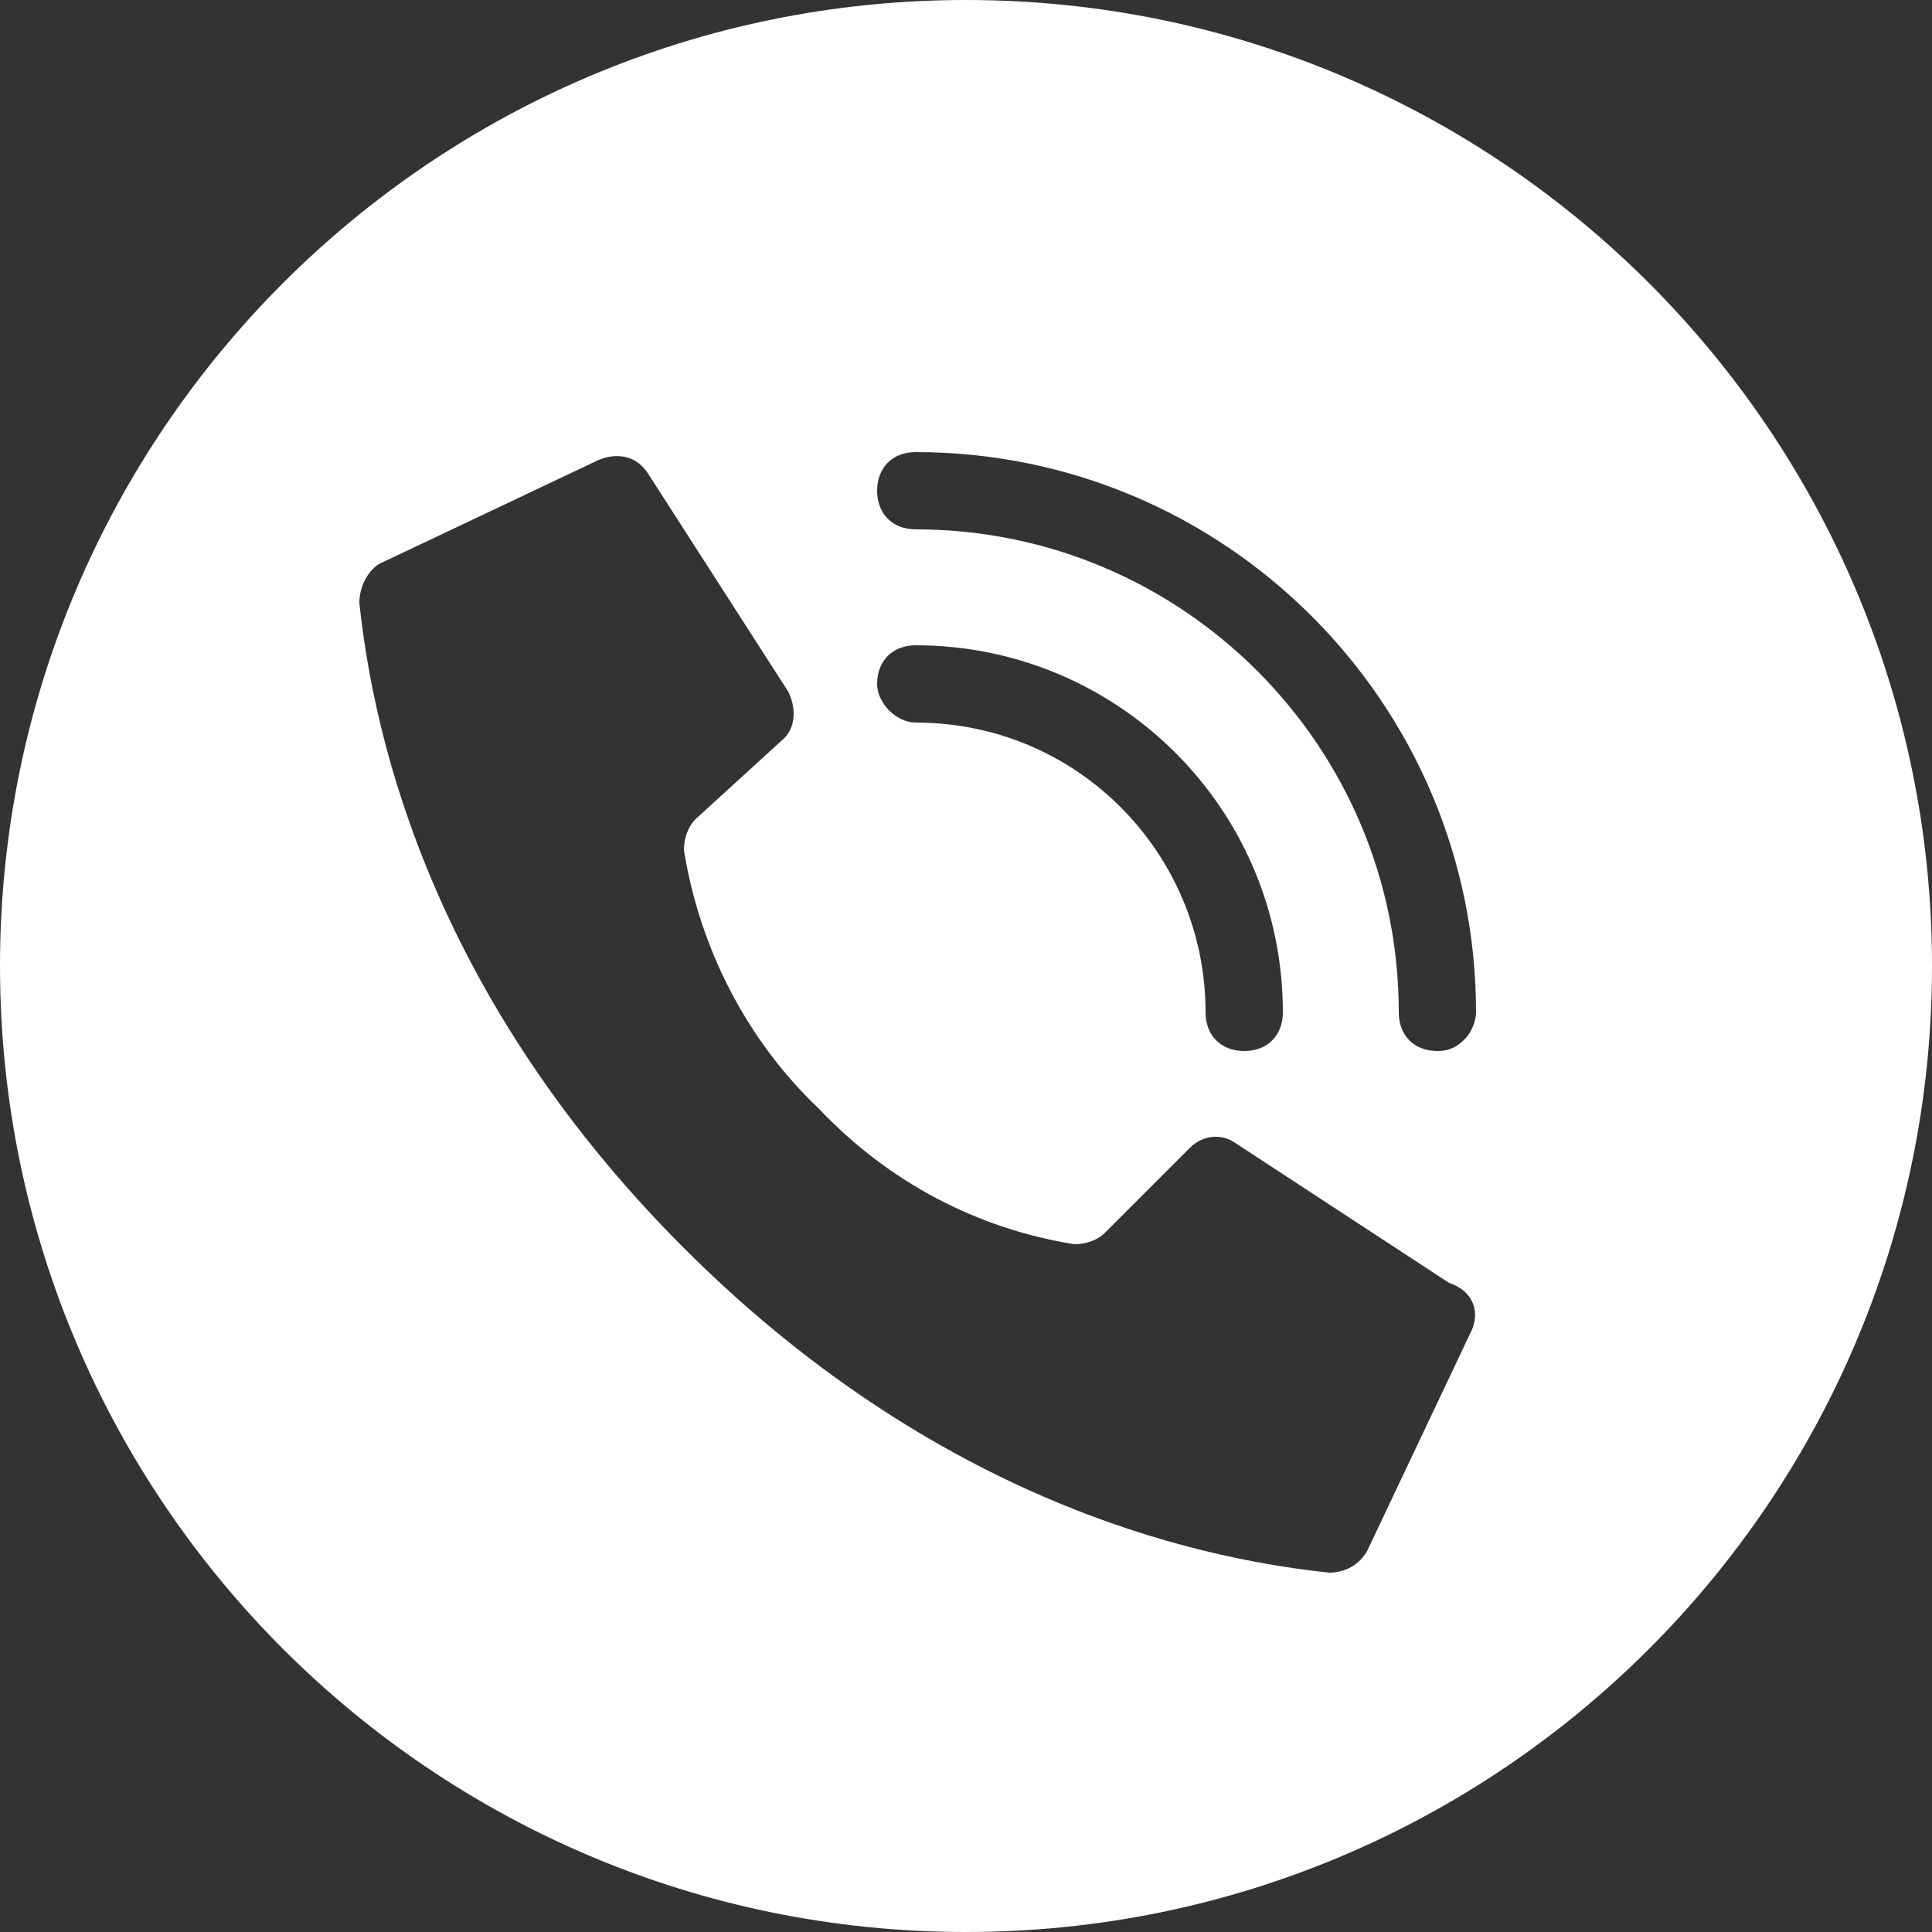 <?xml version="1.0" encoding="utf-8"?>
<!-- Generator: Adobe Illustrator 25.2.1, SVG Export Plug-In . SVG Version: 6.00 Build 0)  -->
<svg version="1.1" id="Layer_1" xmlns="http://www.w3.org/2000/svg" xmlns:xlink="http://www.w3.org/1999/xlink" x="0px" y="0px"
	 viewBox="0 0 50 50" style="enable-background:new 0 0 50 50;" xml:space="preserve">
<rect x="0" y="0" width="50" height="50" fill="#333333" stroke="none"/>
<style type="text/css">
	.st0{fill:#FFFFFF;}
</style>
<path class="st0" d="M25,0C11.2,0,0,11.2,0,25s11.2,25,25,25s25-11.2,25-25S38.8,0,25,0z M38.1,34.4l-2.7,5.7
	c-0.2,0.4-0.6,0.6-1,0.6c-2.8-0.3-9.8-1.5-16.7-8.4c-6.9-6.9-8.1-13.9-8.4-16.7c0-0.4,0.2-0.8,0.5-1l5.7-2.7c0.5-0.2,1-0.1,1.3,0.4
	l3.6,5.6c0.2,0.4,0.2,0.9-0.1,1.2L18,21.2c-0.2,0.2-0.3,0.5-0.3,0.8c0.4,2.5,1.6,4.9,3.5,6.7c1.8,1.9,4.1,3.1,6.6,3.5
	c0.3,0,0.6-0.1,0.8-0.3l2.2-2.2c0.3-0.3,0.8-0.4,1.2-0.1l5.5,3.6C38.1,33.4,38.3,33.9,38.1,34.4z M22.7,17.7c0-0.6,0.4-1,1-1
	c5.2,0,9.5,4.2,9.5,9.5c0,0.6-0.4,1-1,1c-0.6,0-1-0.4-1-1c0-4.1-3.3-7.5-7.5-7.5C23.2,18.7,22.7,18.2,22.7,17.7z M37.9,26.9
	c-0.2,0.2-0.4,0.3-0.7,0.3c-0.6,0-1-0.4-1-1c0-6.9-5.6-12.5-12.5-12.5c-0.6,0-1-0.4-1-1c0-0.6,0.4-1,1-1c8,0,14.5,6.5,14.5,14.5
	C38.2,26.4,38.1,26.7,37.9,26.9z"/>
</svg>
